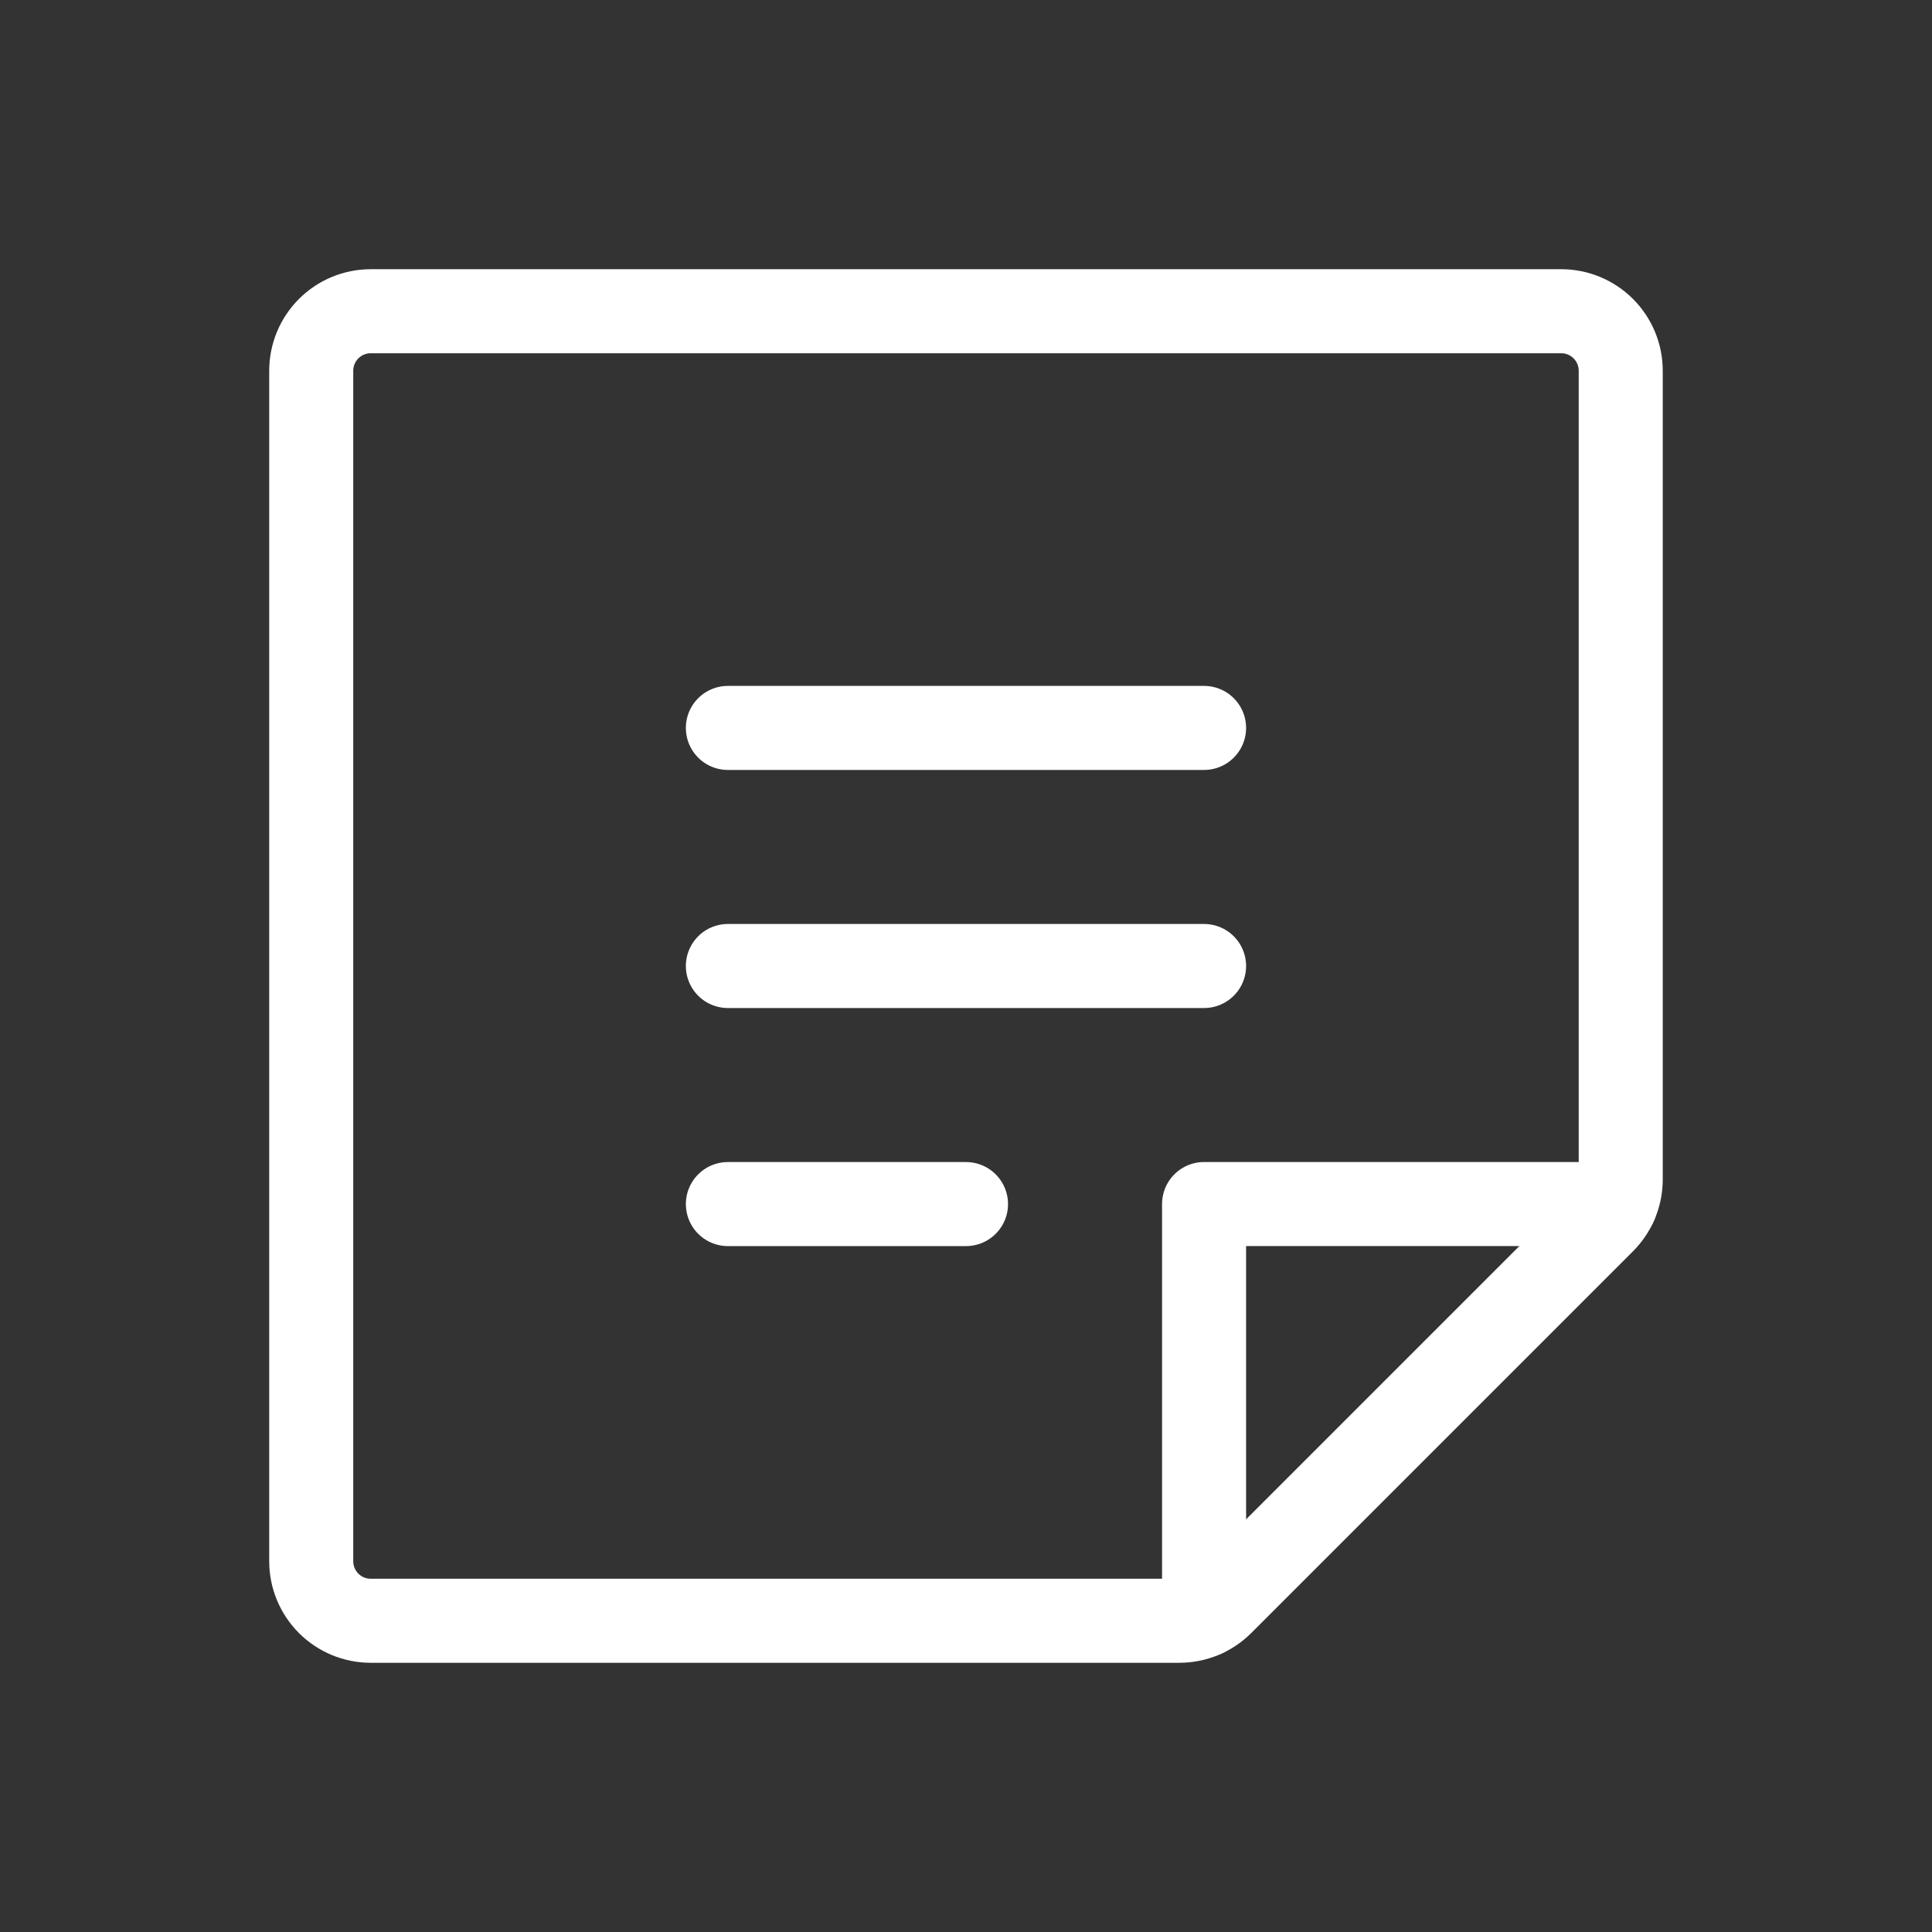 <svg width="44" height="44" viewBox="0 0 44 44" fill="none" xmlns="http://www.w3.org/2000/svg">
<rect x="0" y="0" width="44" height="44" fill="#333333" stroke="none"/>
<g clip-path="url(#clip0_1_3502)">
<path d="M16.577 16.578H27.422" stroke="white" stroke-width="1.914" stroke-linecap="round" stroke-linejoin="round"/>
<path d="M16.577 22H27.422" stroke="white" stroke-width="1.914" stroke-linecap="round" stroke-linejoin="round"/>
<path d="M16.577 27.422H22" stroke="white" stroke-width="1.914" stroke-linecap="round" stroke-linejoin="round"/>
<path d="M26.861 36.912H8.443C8.084 36.912 7.739 36.769 7.485 36.515C7.231 36.26 7.088 35.916 7.088 35.556V8.444C7.088 8.084 7.231 7.74 7.485 7.485C7.739 7.231 8.084 7.088 8.443 7.088H35.556C35.915 7.088 36.26 7.231 36.514 7.485C36.768 7.74 36.911 8.084 36.911 8.444V26.862C36.911 27.221 36.768 27.565 36.515 27.819L27.819 36.515C27.564 36.769 27.22 36.911 26.861 36.912Z" stroke="white" stroke-width="1.914" stroke-linecap="round" stroke-linejoin="round"/>
<path d="M36.789 27.421H27.422V36.788" stroke="white" stroke-width="1.914" stroke-linecap="round" stroke-linejoin="round"/>
</g>
<defs>
<clipPath id="clip0_1_3502">
<rect width="43.379" height="43.379" fill="white" transform="translate(0.31 0.31)"/>
</clipPath>
</defs>
</svg>
